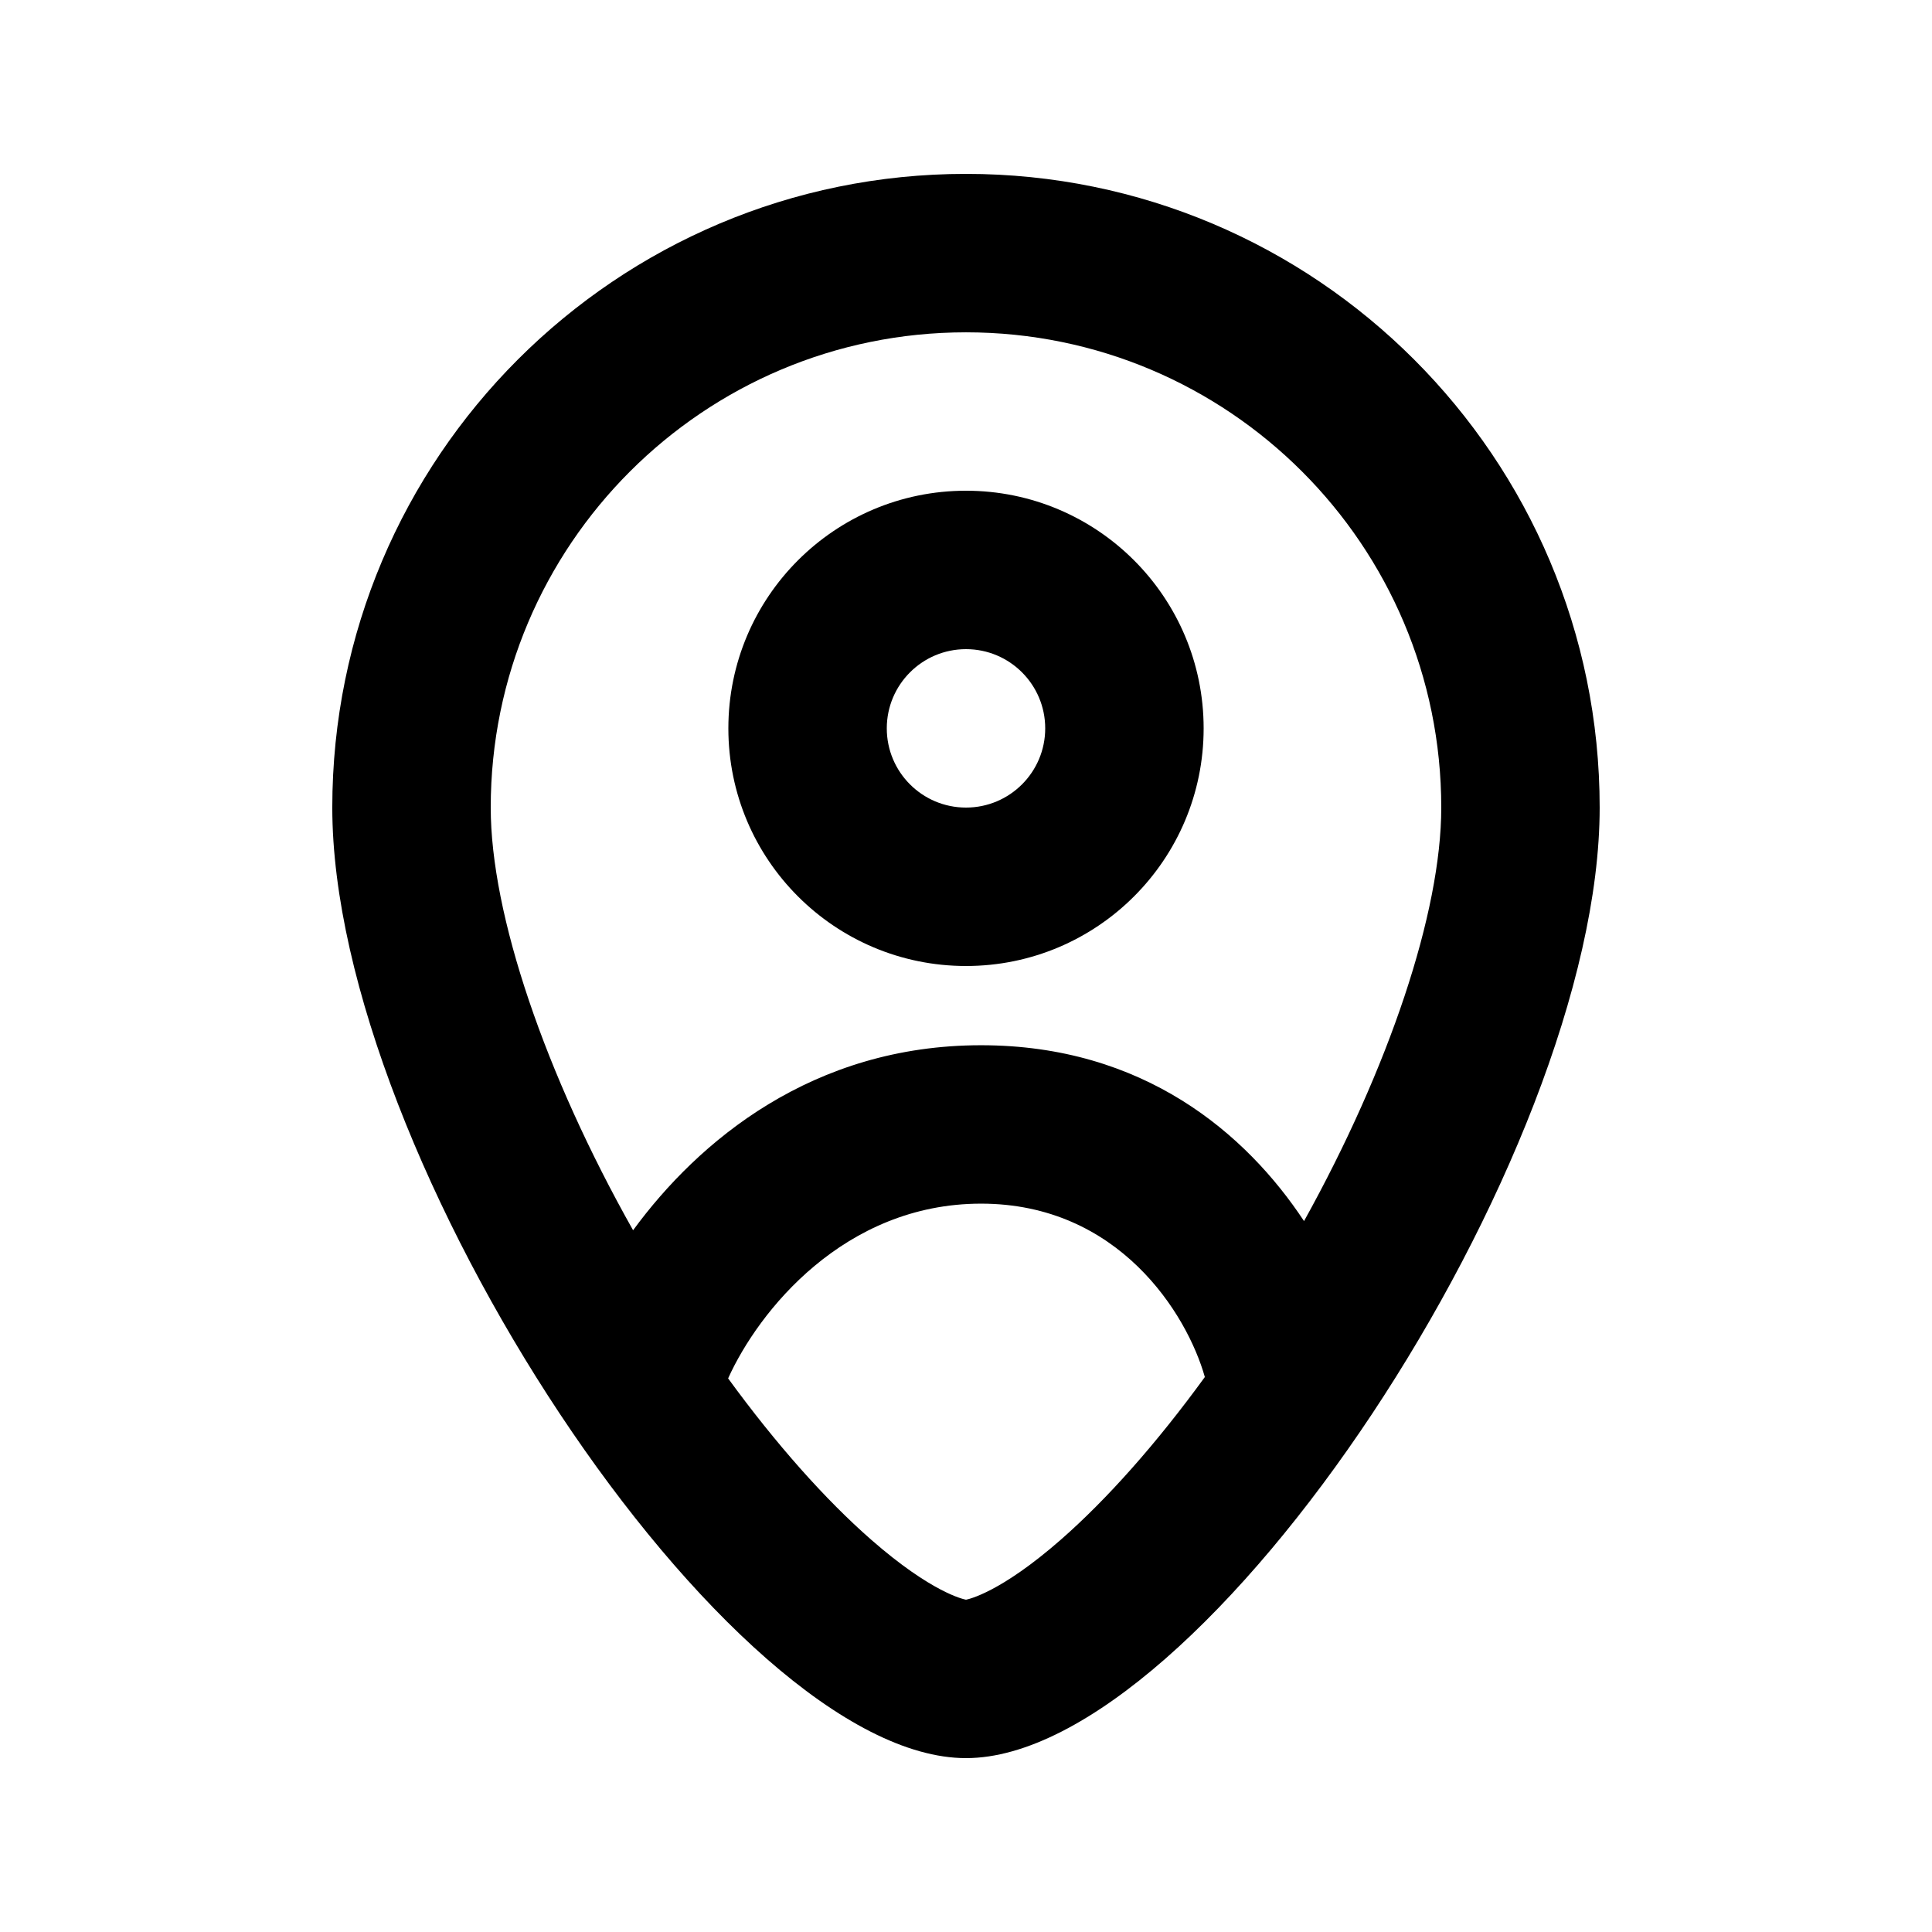 <?xml version="1.0" encoding="UTF-8"?>
<!-- Uploaded to: ICON Repo, www.svgrepo.com, Generator: ICON Repo Mixer Tools -->
<svg fill="#000000" width="800px" height="800px" version="1.1" viewBox="144 144 512 512" xmlns="http://www.w3.org/2000/svg">
 <g fill-rule="evenodd">
  <path d="m400 400c34.781 0 62.977-28.195 62.977-62.977s-28.195-62.977-62.977-62.977c-34.785 0-62.977 28.195-62.977 62.977s28.191 62.977 62.977 62.977zm0-41.984c11.594 0 20.992-9.398 20.992-20.992s-9.398-20.992-20.992-20.992-20.992 9.398-20.992 20.992 9.398 20.992 20.992 20.992z"/>
  <path d="m400 609.92c62.977 0 167.93-159.16 167.93-251.9 0-92.75-75.188-167.94-167.93-167.94-92.75 0-167.94 75.188-167.94 167.94 0 92.746 104.96 251.9 167.94 251.9zm89.582-142.32c22.512-40.578 36.367-81.801 36.367-109.58 0-69.562-56.391-125.95-125.95-125.95-69.562 0-125.95 56.391-125.95 125.95 0 28.336 14.418 70.652 37.727 112.01 17.348-23.68 47.566-49.031 92.223-49.031 43.074 0 70.258 23.41 85.586 46.605zm-26.285 41.328c-4.754-16.809-22.867-45.949-59.301-45.949-36.281 0-59.012 28.527-67.035 46.309 12.73 17.469 25.797 32.145 37.887 42.73 16.113 14.109 24.547 15.797 25.121 15.914 0.016 0 0.027 0.004 0.031 0.004l0.027-0.004c0.574-0.117 9.008-1.805 25.121-15.914 12.176-10.66 25.336-25.461 38.148-43.09z"/>
 </g>
</svg>